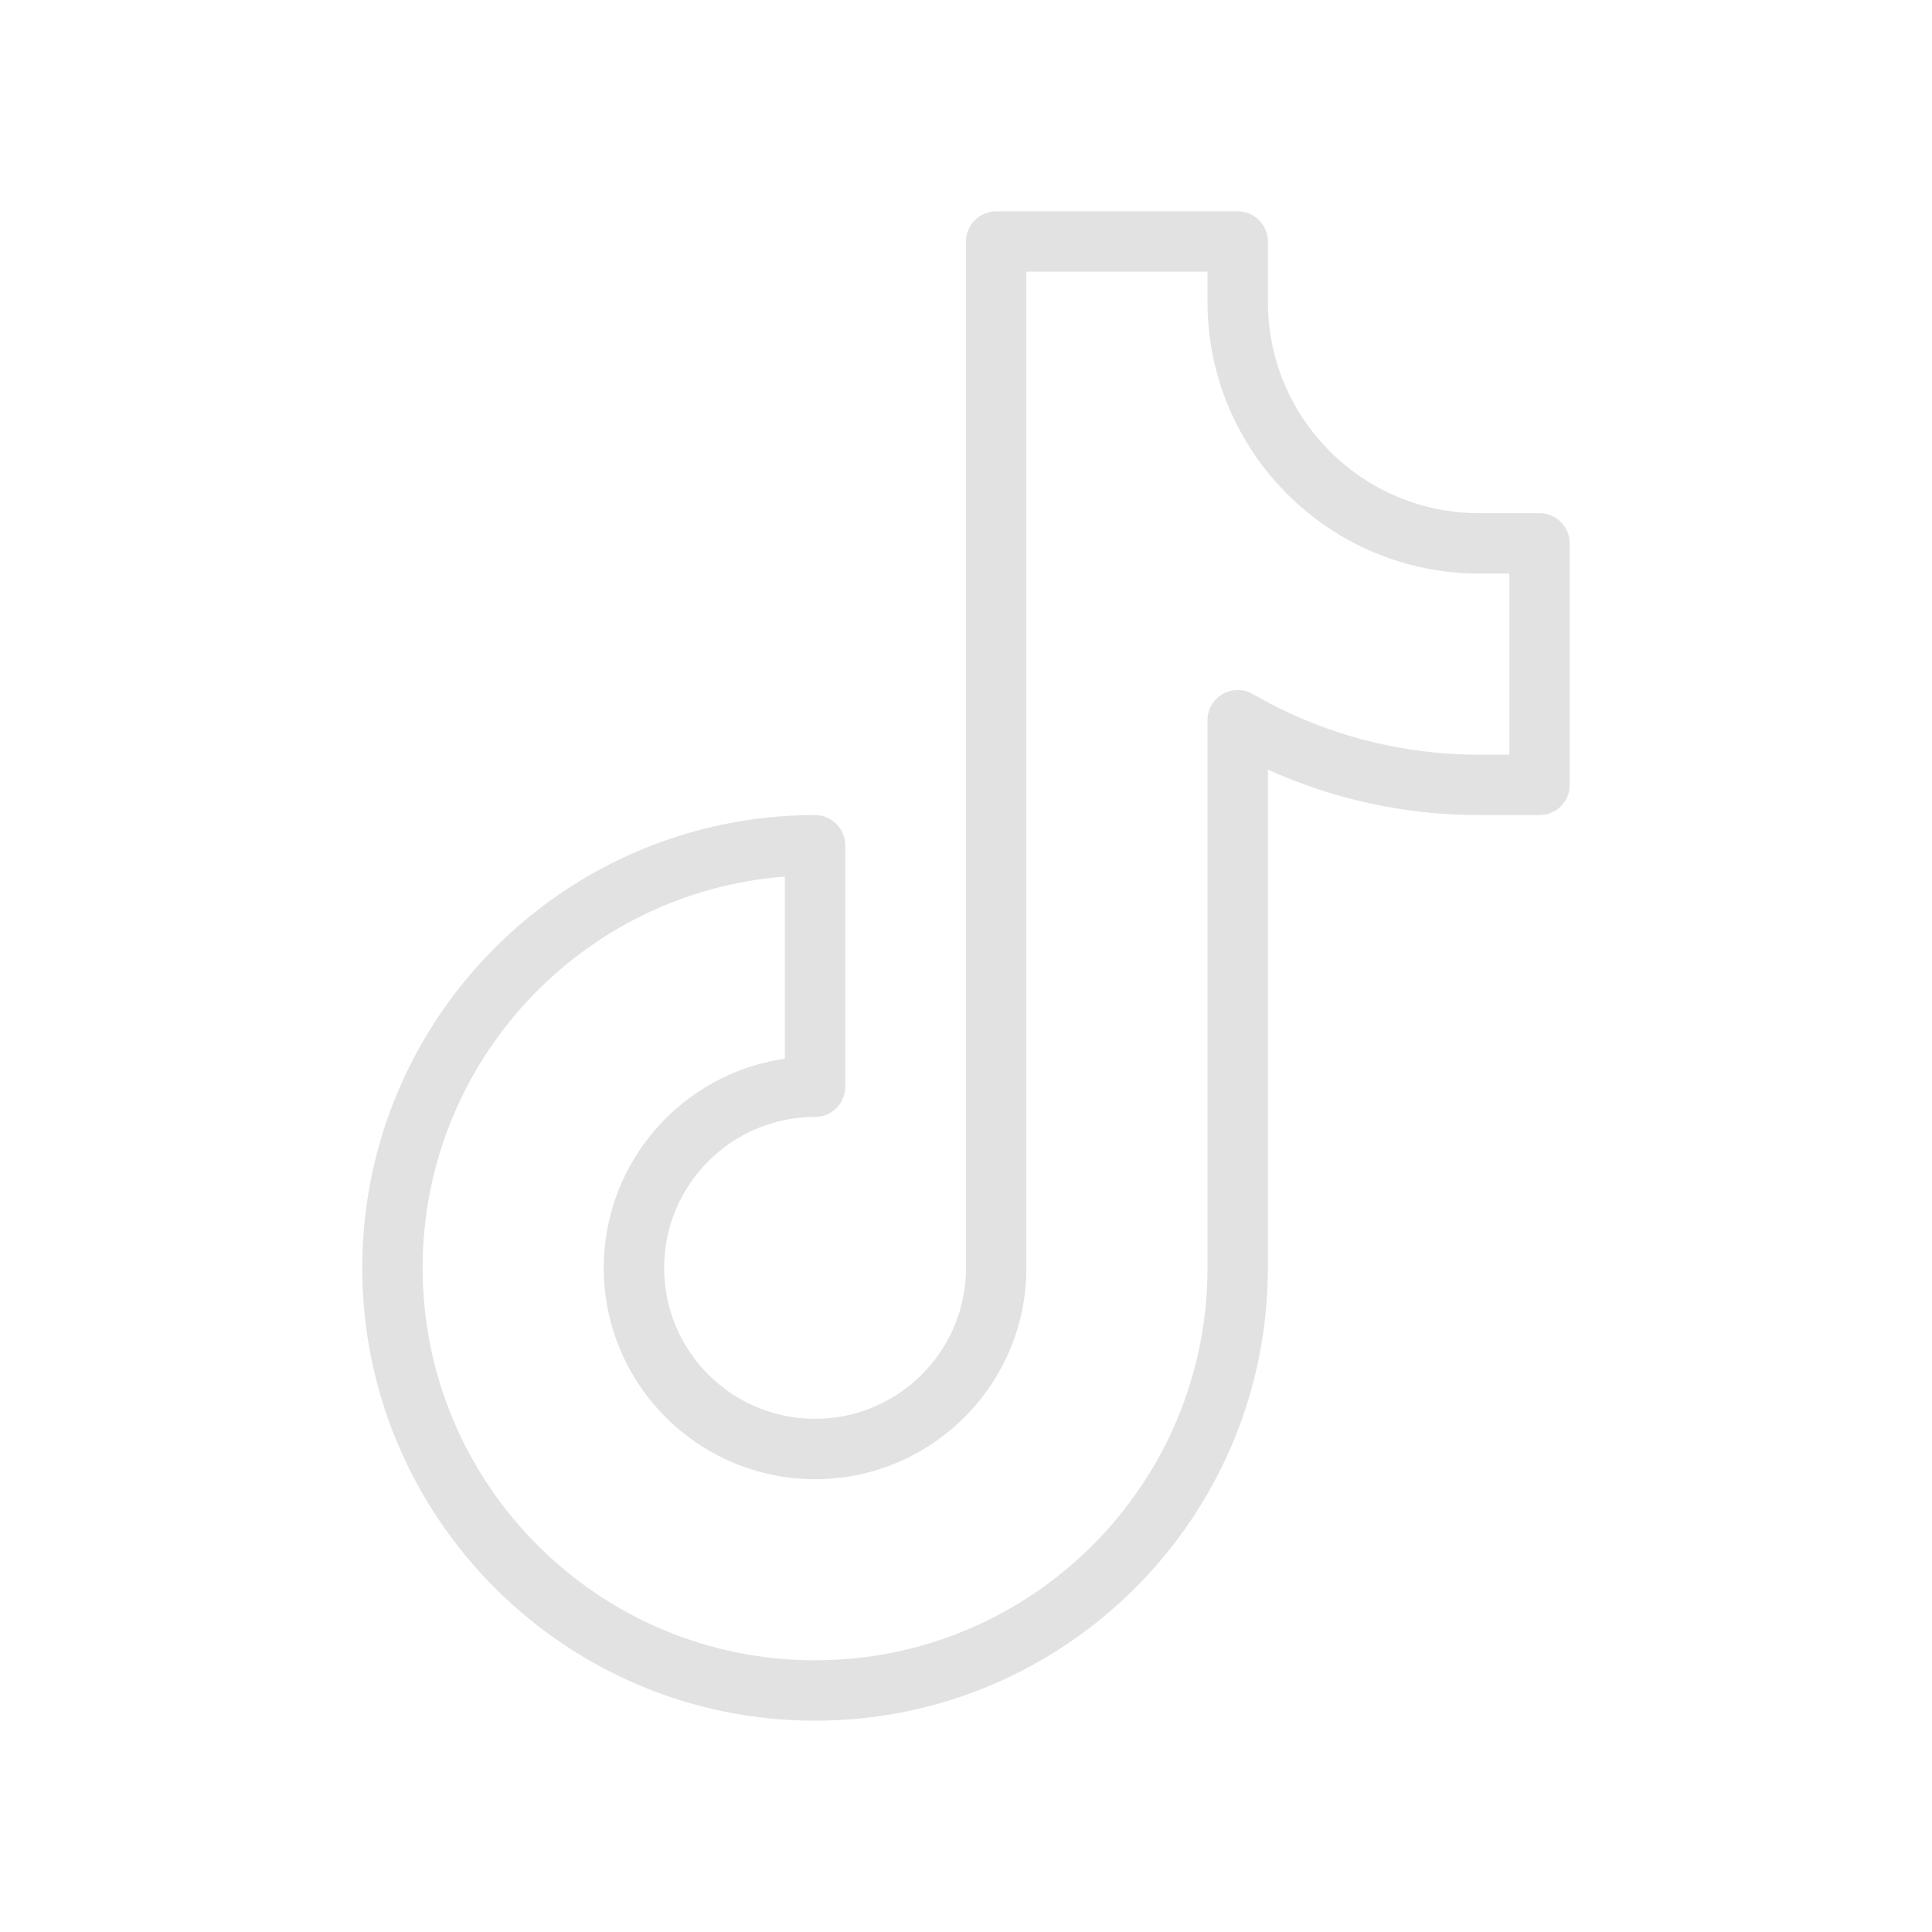 <svg height="100%" id="svg11" style="fill-rule:evenodd;clip-rule:evenodd;stroke-linejoin:round;stroke-miterlimit:2;" version="1.1" viewBox="0 0 64 64" width="100%" xml:space="preserve" xmlns="http://www.w3.org/2000/svg" xmlns:cc="http://creativecommons.org/ns#" xmlns:dc="http://purl.org/dc/elements/1.1/" xmlns:inkscape="http://www.inkscape.org/namespaces/inkscape" xmlns:rdf="http://www.w3.org/1999/02/22-rdf-syntax-ns#" xmlns:sodipodi="http://sodipodi.sourceforge.net/DTD/sodipodi-0.dtd" xmlns:svg="http://www.w3.org/2000/svg"><defs id="defs15"></defs><path d="m 33,7 c -0.552,0 -1,0.448 -1,1 V 42 c 0,2.76 -2.24,5 -5,5 -2.76,0 -5,-2.24 -5,-5 0,-2.76 2.24,-5 5,-5 0.552,0 1,-0.448 1,-1 v -8 c 0,-0.552 -0.448,-1 -1,-1 -8.279,0 -15,6.721 -15,15 0,8.279 6.721,15 15,15 8.279,0 15,-6.721 15,-15 V 25.494 c 2.136,0.967 4.505,1.506 7,1.506 0,0 2,0 2,0 0.552,0 1,-0.448 1,-1 v -8 c 0,-0.552 -0.448,-1 -1,-1 h -2 c -3.863,0 -7,-3.137 -7,-7 V 8 c 0,-0.552 -0.448,-1 -1,-1 z m 1,2 h 6 c 0,0 0,1 0,1 0,4.967 4.033,9 9,9 h 1 c 0,0 0,6 0,6 0,0 -1,0 -1,0 -2.731,0 -5.292,-0.731 -7.499,-2.009 -0.309,-0.179 -0.691,-0.179 -1,-0.001 -0.31,0.179 -0.501,0.509 -0.501,0.867 V 42 c 0,7.175 -5.825,13 -13,13 -7.175,0 -13,-5.825 -13,-13 0,-6.838 5.292,-12.451 12,-12.962 0,0 0,6.033 0,6.033 -3.39,0.486 -6,3.405 -6,6.929 0,3.863 3.137,7 7,7 3.863,0 7,-3.137 7,-7 z" id="path4" fill="#e3e2e2" opacity="1" original-fill="#f1f0f0"></path></svg>